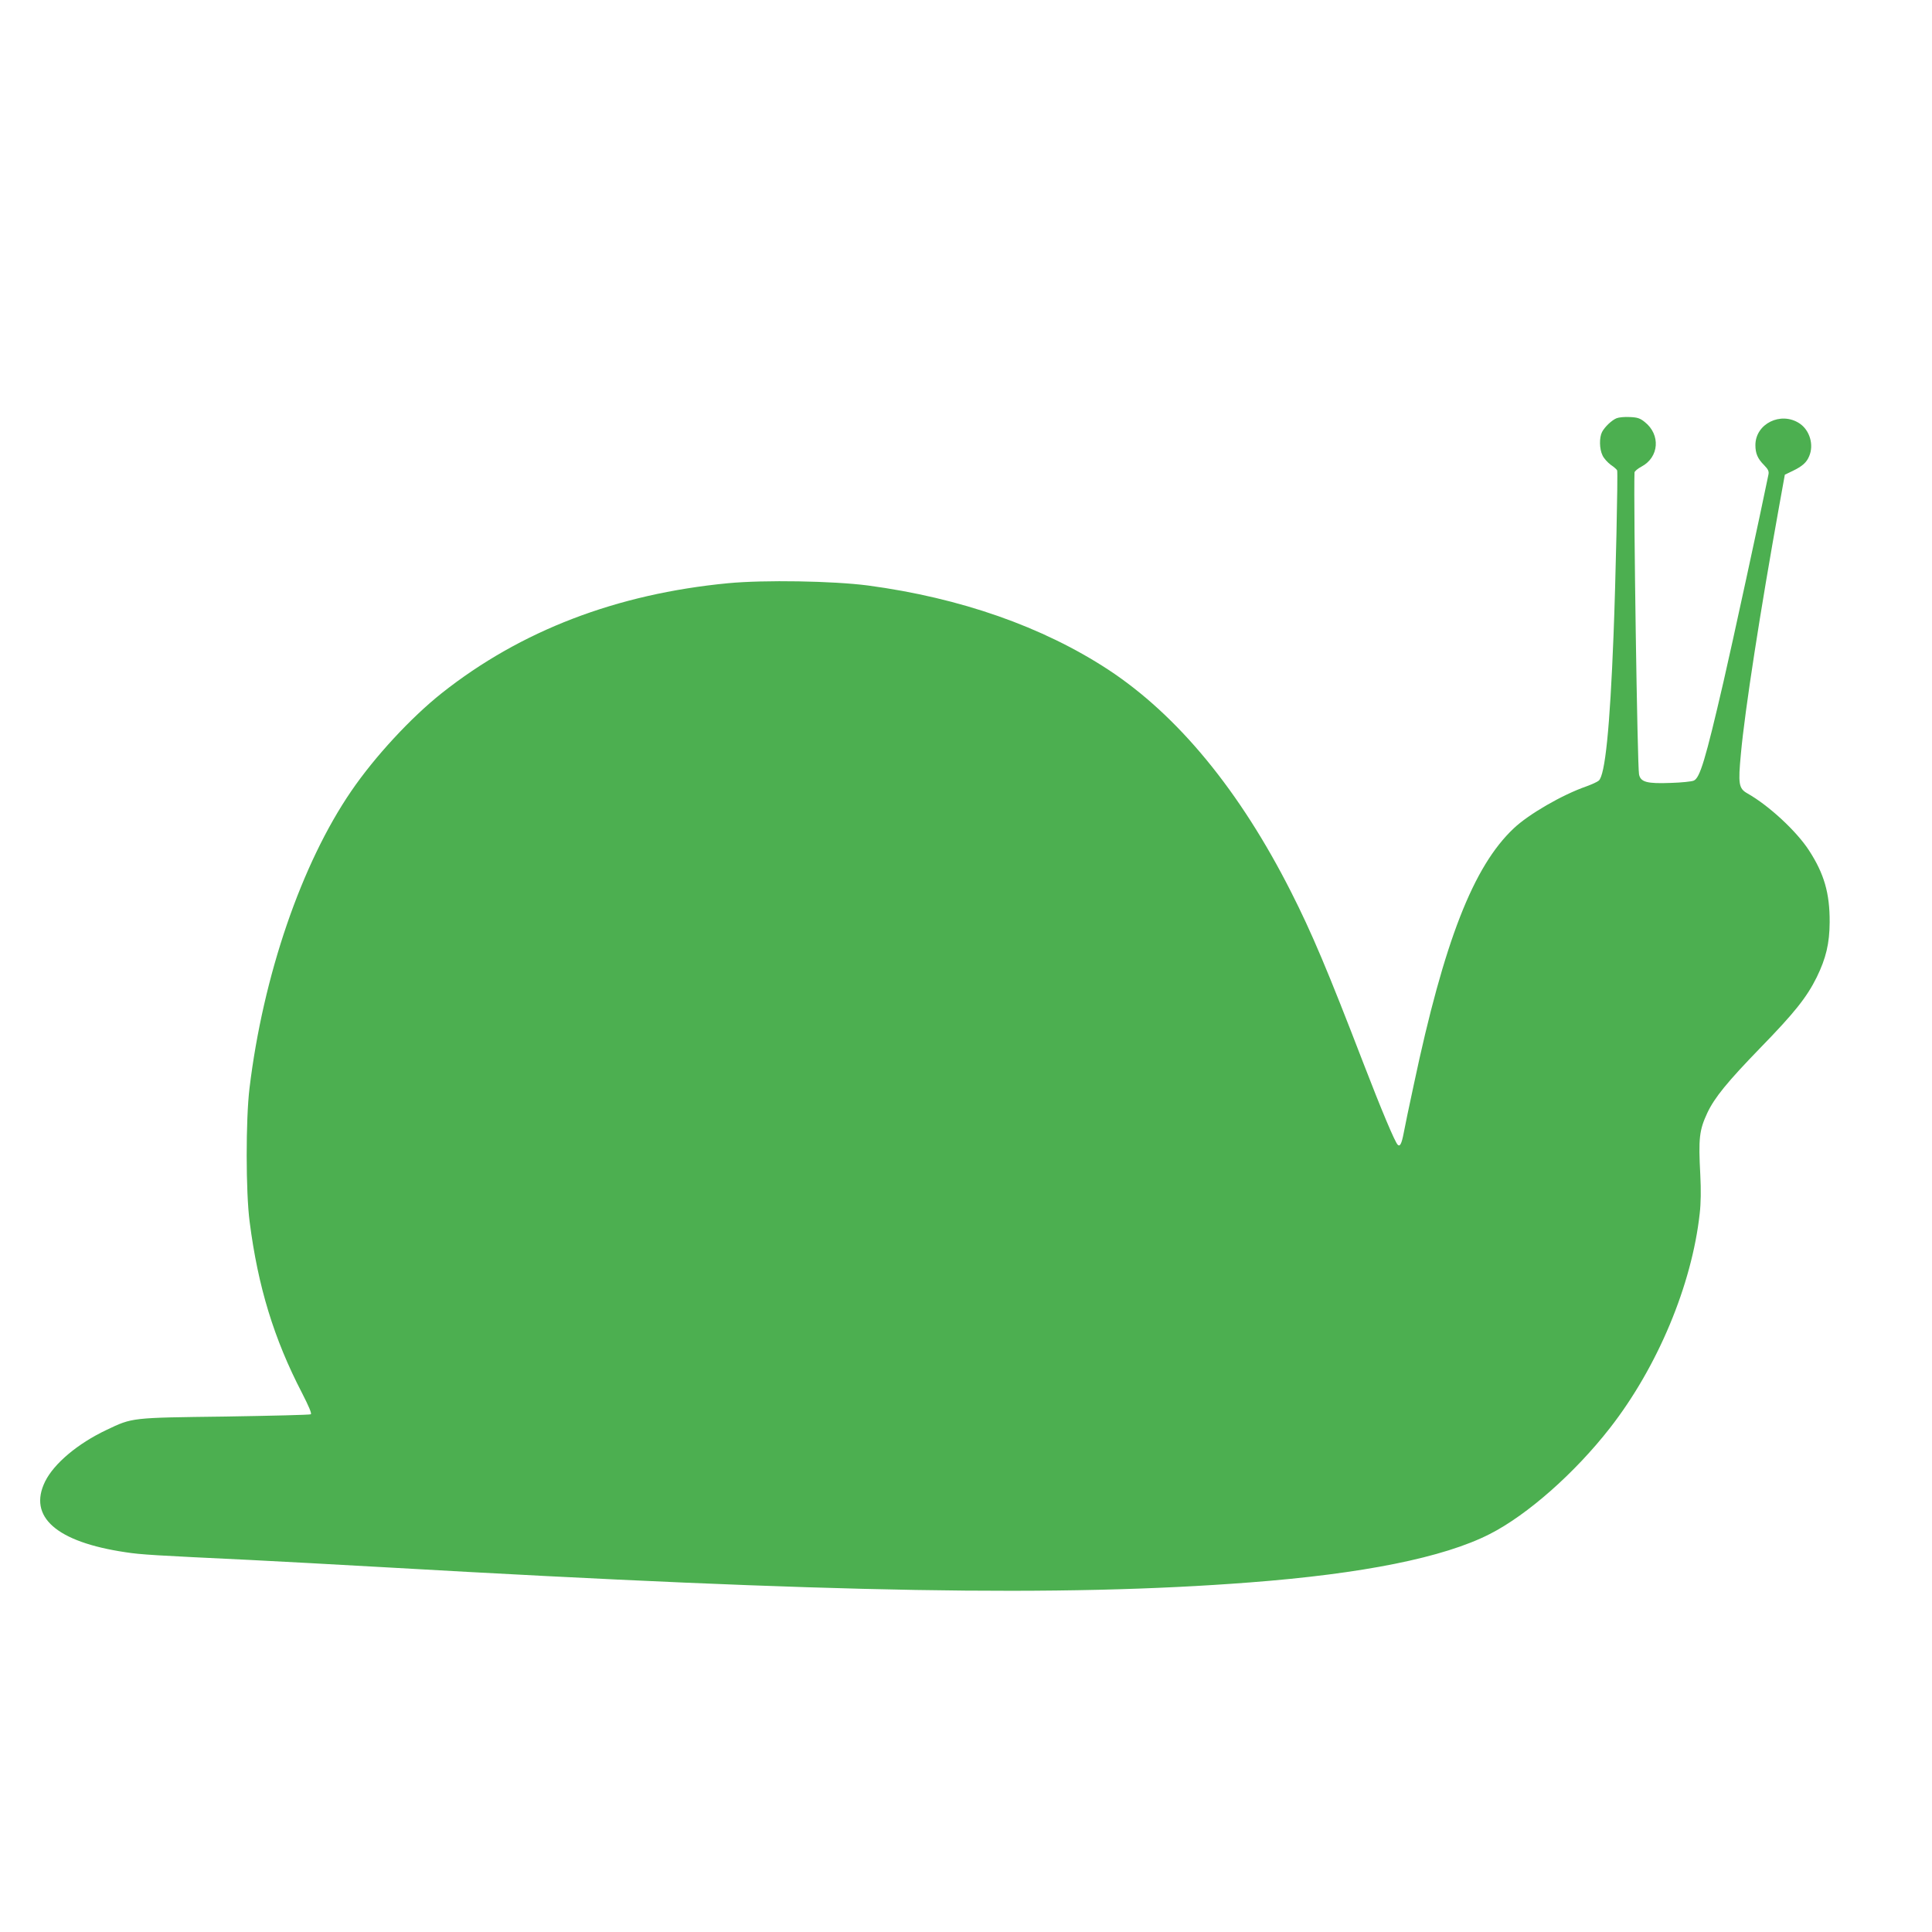 <?xml version="1.0" standalone="no"?>
<!DOCTYPE svg PUBLIC "-//W3C//DTD SVG 20010904//EN"
 "http://www.w3.org/TR/2001/REC-SVG-20010904/DTD/svg10.dtd">
<svg version="1.0" xmlns="http://www.w3.org/2000/svg"
 width="1280pt" height="1280pt" viewBox="0 0 1280 1280"
 preserveAspectRatio="xMidYMid meet">
<g transform="translate(0,1280) scale(0.1,-0.1)"
fill="#4caf50" stroke="none">
<path d="M10710 10029 c-32 -13 -78 -57 -96 -91 -19 -37 -18 -112 3 -155 9
-20 34 -47 54 -62 21 -14 40 -31 43 -37 6 -14 -10 -744 -24 -1094 -24 -614
-56 -927 -98 -962 -9 -8 -46 -25 -82 -38 -161 -56 -383 -185 -481 -278 -268
-252 -461 -748 -662 -1697 -31 -143 -61 -287 -67 -321 -14 -73 -25 -93 -40
-78 -19 19 -108 231 -226 537 -237 616 -344 869 -480 1137 -339 670 -750 1170
-1211 1473 -435 285 -980 476 -1593 558 -232 30 -684 38 -927 15 -739 -71
-1373 -314 -1896 -728 -205 -163 -443 -420 -599 -648 -330 -481 -585 -1224
-675 -1970 -25 -206 -25 -689 1 -885 55 -429 161 -776 347 -1134 45 -88 66
-137 58 -141 -6 -4 -260 -10 -566 -15 -626 -8 -614 -6 -788 -89 -190 -90 -347
-222 -406 -341 -115 -234 74 -401 533 -469 102 -16 197 -21 823 -51 176 -9
590 -31 920 -50 2950 -169 4456 -195 5705 -99 748 57 1285 165 1589 320 250
127 565 405 798 704 315 404 542 947 594 1420 8 69 9 156 4 255 -13 245 -7
297 47 413 48 101 132 204 349 428 228 234 309 336 375 469 62 127 85 224 86
365 1 193 -37 322 -137 476 -83 128 -266 297 -407 377 -59 33 -63 62 -44 264
26 286 129 950 254 1643 l37 205 52 25 c64 31 92 56 109 97 33 76 4 173 -64
218 -123 81 -292 -2 -292 -144 0 -55 15 -90 57 -132 29 -30 34 -42 29 -65 -46
-228 -244 -1141 -297 -1369 -120 -519 -157 -641 -198 -657 -14 -6 -82 -13
-151 -15 -158 -6 -201 5 -211 57 -11 54 -37 1787 -30 2000 1 8 22 26 47 39
116 62 127 211 21 295 -31 25 -48 31 -100 33 -34 2 -73 -2 -87 -8z"/>
</g>
</svg>

